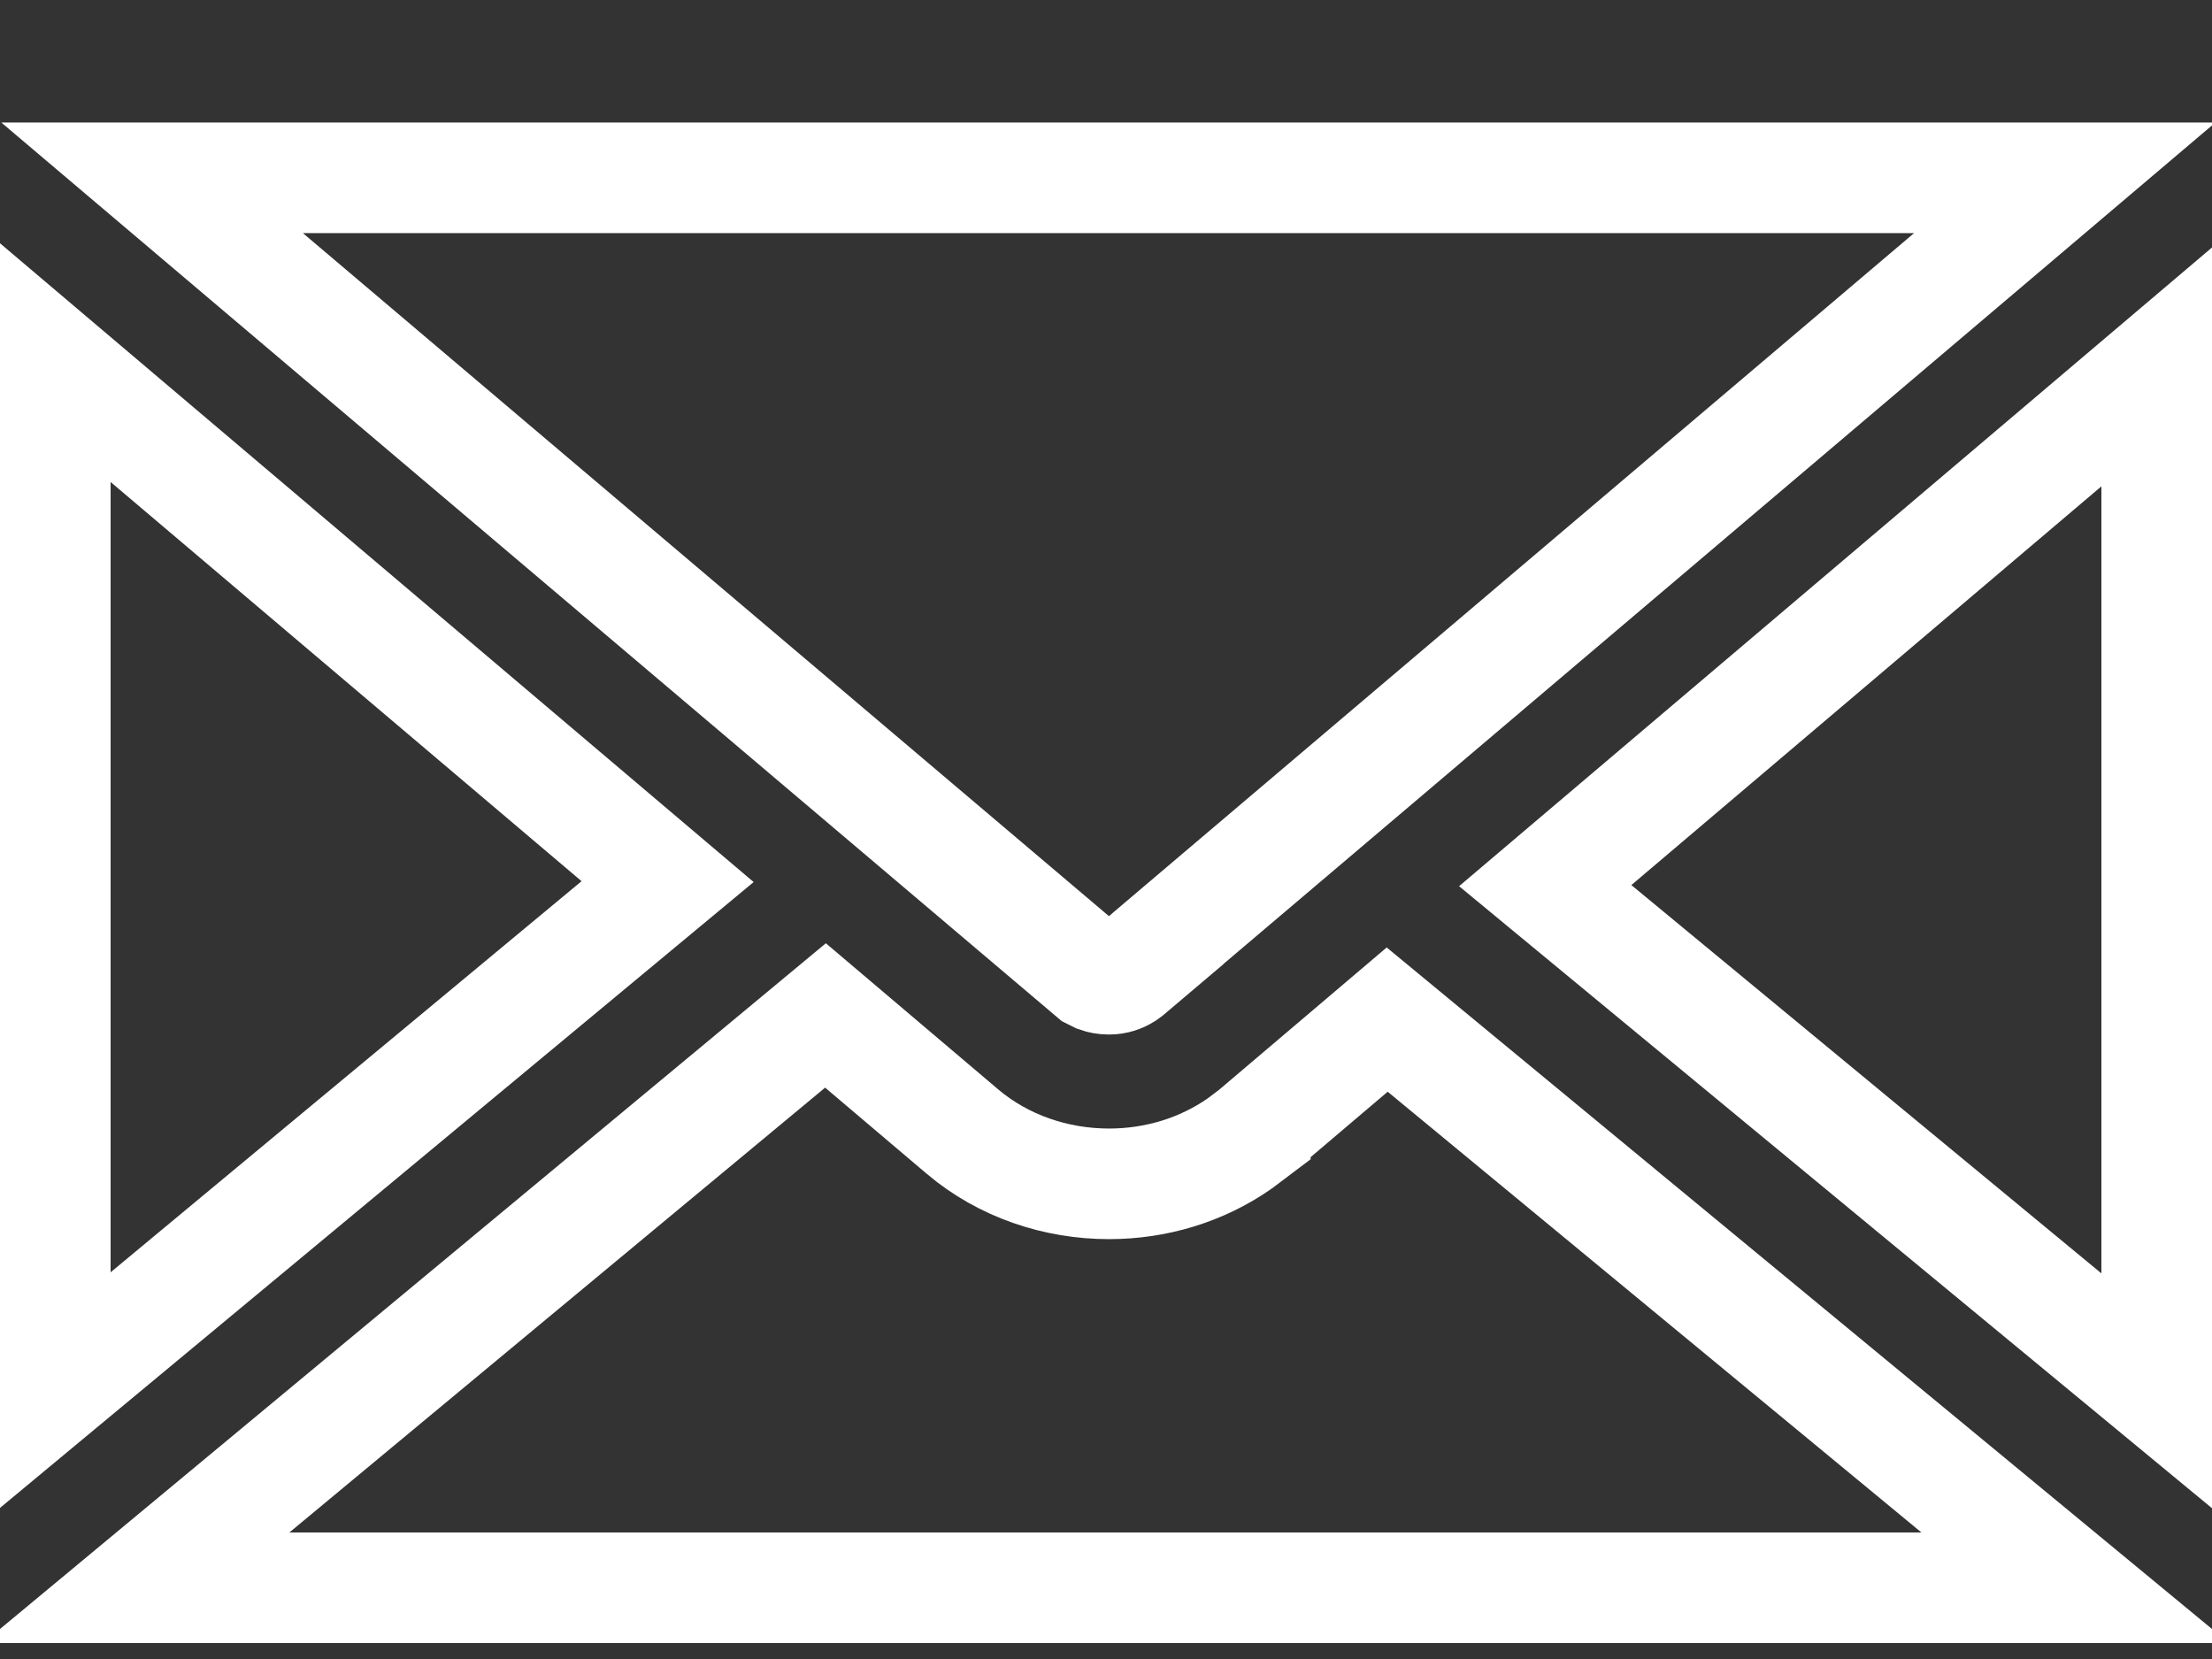 <svg width="16" height="12" viewBox="0 0 16 12" fill="none" xmlns="http://www.w3.org/2000/svg">
<rect x="0" y="0" width="16" height="12" fill="#333333" stroke="none"/>
<path d="M6.964 8.187L6.965 8.188C7.258 8.434 7.635 8.563 8.022 8.563C8.362 8.563 8.692 8.463 8.966 8.272L9.08 8.186V8.185L10.034 7.375L15.011 11.485H0.985L5.971 7.345L6.964 8.187ZM15.6 10.06L11.177 6.406L15.6 2.654V10.06ZM4.829 6.377L0.4 10.055V2.623L4.829 6.377ZM14.935 1.286L8.449 6.788V6.789L8.162 7.032L8.14 7.048L8.135 7.051C8.107 7.069 8.067 7.083 8.023 7.083H8.021C7.989 7.083 7.962 7.077 7.942 7.07L7.902 7.05L1.1 1.286H14.935Z" stroke="white" stroke-width="0.8"/>
</svg>

